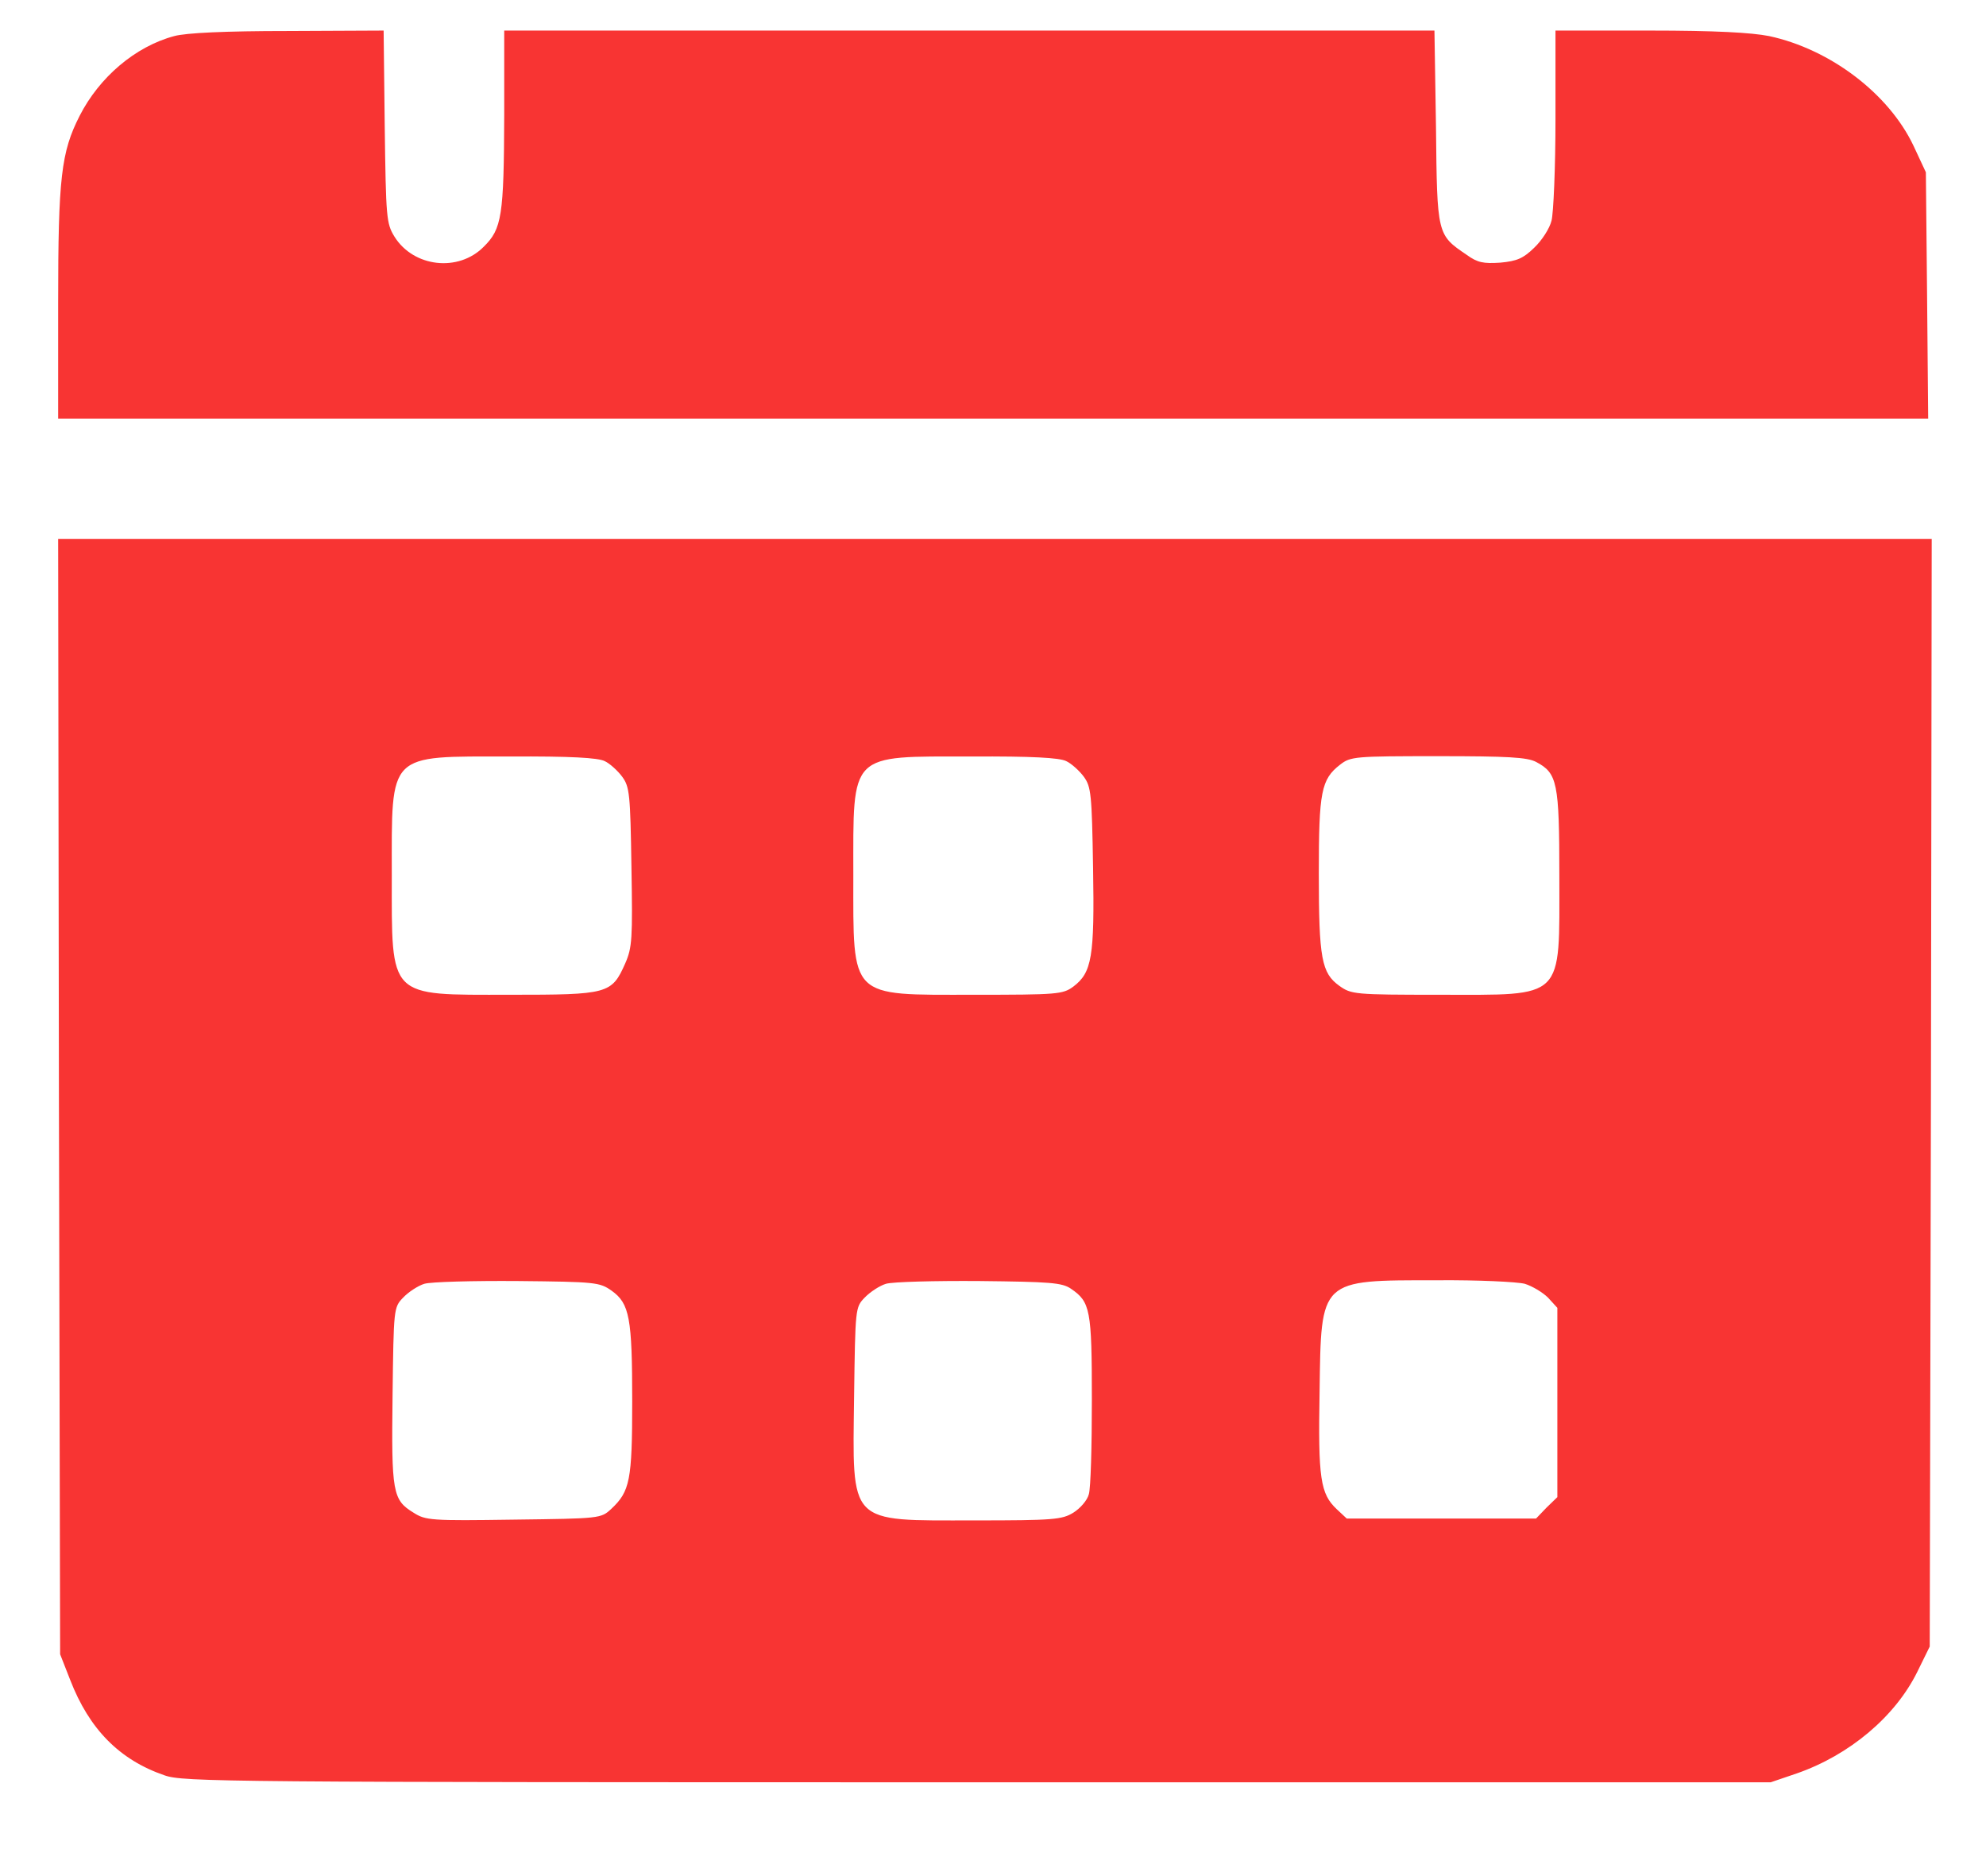 <?xml version="1.0" encoding="UTF-8"?>
<svg xmlns="http://www.w3.org/2000/svg" width="18" height="17" viewBox="0 0 18 17" fill="none">
  <path d="M1.579 0.327C1.227 0.421 0.9 0.699 0.721 1.051C0.555 1.378 0.527 1.606 0.527 2.745V3.793H9.004H17.476L17.466 2.675L17.455 1.561L17.343 1.321C17.118 0.847 16.587 0.446 16.035 0.327C15.873 0.295 15.546 0.277 14.952 0.277H14.098V1.075C14.098 1.518 14.08 1.933 14.062 2C14.045 2.07 13.975 2.179 13.904 2.246C13.806 2.341 13.75 2.366 13.598 2.38C13.444 2.39 13.391 2.38 13.293 2.309C13.025 2.127 13.025 2.13 13.015 1.153L13.001 0.277H8.786H4.57V1.04C4.567 1.958 4.549 2.074 4.384 2.236C4.155 2.468 3.748 2.422 3.575 2.144C3.502 2.025 3.498 1.975 3.487 1.146L3.477 0.277L2.609 0.281C2.039 0.281 1.684 0.298 1.579 0.327Z" fill="#F83433"></path>
  <path d="M0.534 9.935L0.545 14.99L0.636 15.222C0.809 15.669 1.083 15.947 1.491 16.087C1.659 16.147 2.032 16.15 8.859 16.15H16.049L16.284 16.07C16.762 15.904 17.177 15.556 17.378 15.148L17.49 14.92L17.501 9.903L17.508 4.883H9.018H0.527L0.534 9.935ZM5.481 6.897C5.527 6.918 5.6 6.985 5.639 7.038C5.706 7.129 5.713 7.193 5.723 7.854C5.734 8.507 5.73 8.585 5.667 8.729C5.544 9.007 5.513 9.014 4.62 9.014C3.512 9.014 3.551 9.056 3.551 7.931C3.551 6.809 3.505 6.855 4.623 6.855C5.168 6.852 5.421 6.866 5.481 6.897ZM9.664 6.897C9.71 6.918 9.784 6.985 9.823 7.038C9.889 7.129 9.896 7.193 9.907 7.864C9.921 8.673 9.896 8.813 9.728 8.94C9.633 9.01 9.584 9.014 8.824 9.014C7.692 9.014 7.734 9.059 7.734 7.931C7.734 6.809 7.689 6.855 8.807 6.855C9.352 6.852 9.605 6.866 9.664 6.897ZM13.922 6.904C14.115 7.006 14.133 7.087 14.133 7.941C14.133 9.07 14.189 9.014 13.046 9.014C12.273 9.014 12.248 9.01 12.139 8.933C11.978 8.817 11.953 8.687 11.953 7.913C11.953 7.175 11.974 7.062 12.146 6.929C12.241 6.855 12.277 6.852 13.032 6.852C13.669 6.852 13.841 6.862 13.922 6.904ZM5.544 11.696C5.706 11.812 5.73 11.942 5.73 12.698C5.73 13.415 5.709 13.514 5.541 13.672C5.446 13.76 5.442 13.76 4.655 13.77C3.906 13.781 3.857 13.777 3.748 13.707C3.558 13.591 3.547 13.524 3.558 12.642C3.568 11.858 3.568 11.847 3.653 11.759C3.702 11.707 3.79 11.65 3.846 11.633C3.906 11.615 4.289 11.605 4.693 11.608C5.4 11.615 5.435 11.619 5.544 11.696ZM9.707 11.678C9.882 11.798 9.896 11.865 9.896 12.684C9.896 13.102 9.886 13.489 9.868 13.542C9.854 13.595 9.791 13.668 9.728 13.707C9.626 13.77 9.548 13.777 8.831 13.777C7.678 13.777 7.727 13.827 7.741 12.652C7.752 11.854 7.752 11.847 7.836 11.759C7.886 11.707 7.973 11.65 8.03 11.633C8.089 11.615 8.473 11.605 8.877 11.608C9.517 11.615 9.626 11.622 9.707 11.678ZM13.82 11.633C13.887 11.654 13.982 11.71 14.031 11.759L14.115 11.851V12.709V13.566L14.017 13.661L13.922 13.76H13.064H12.206L12.115 13.675C11.967 13.535 11.946 13.398 11.96 12.61C11.974 11.584 11.957 11.601 13.025 11.601C13.395 11.598 13.75 11.615 13.82 11.633Z" fill="#F83433"></path>
</svg>
